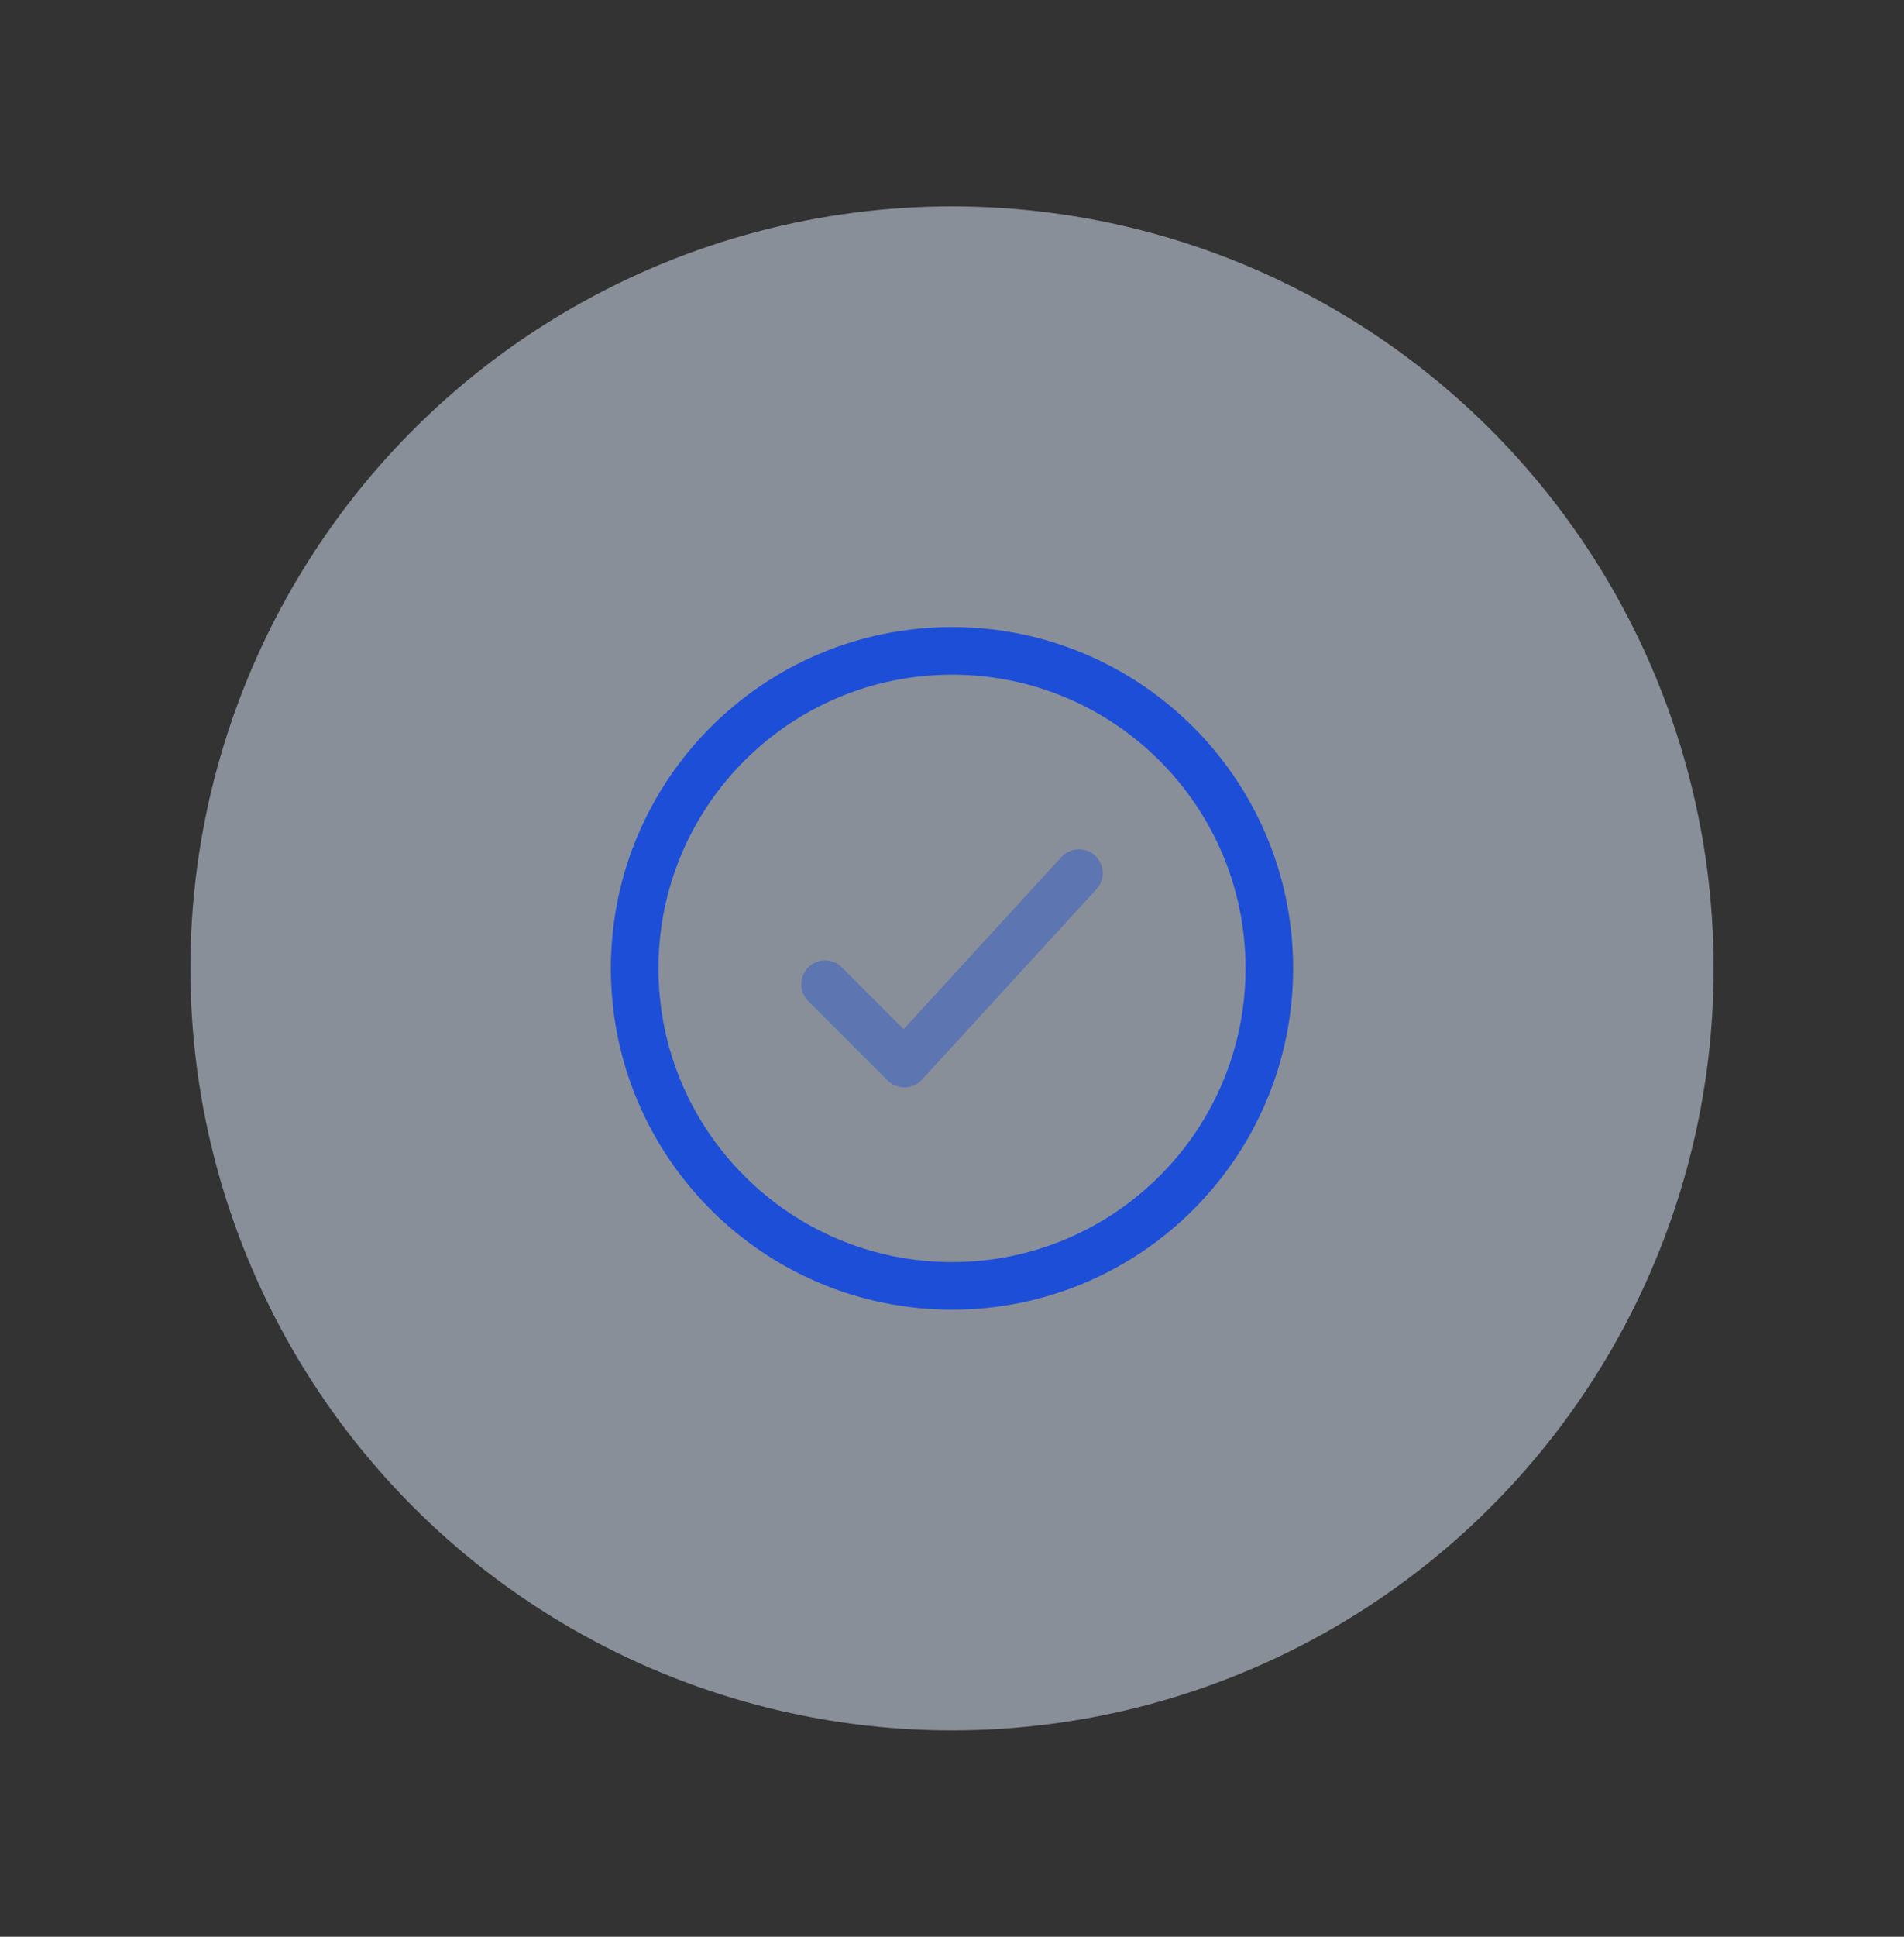 <svg width="60" height="61" viewBox="0 0 60 61" fill="none" xmlns="http://www.w3.org/2000/svg">
<rect x="0" y="0" width="60" height="61" fill="#333333" stroke="none"/>
<circle cx="30" cy="30.5" r="24" fill="#E0EDFE" fill-opacity="0.5"/>
<path d="M40 30.5C40 24.977 35.523 20.5 30 20.5C24.477 20.5 20 24.977 20 30.5C20 36.023 24.477 40.5 30 40.5C35.523 40.5 40 36.023 40 30.5Z" stroke="#1D4ED8" stroke-width="1.5"/>
<path opacity="0.4" d="M26 31L28.5 33.5L34 27.5" stroke="#1D4ED8" stroke-width="1.5" stroke-linecap="round" stroke-linejoin="round"/>
</svg>
